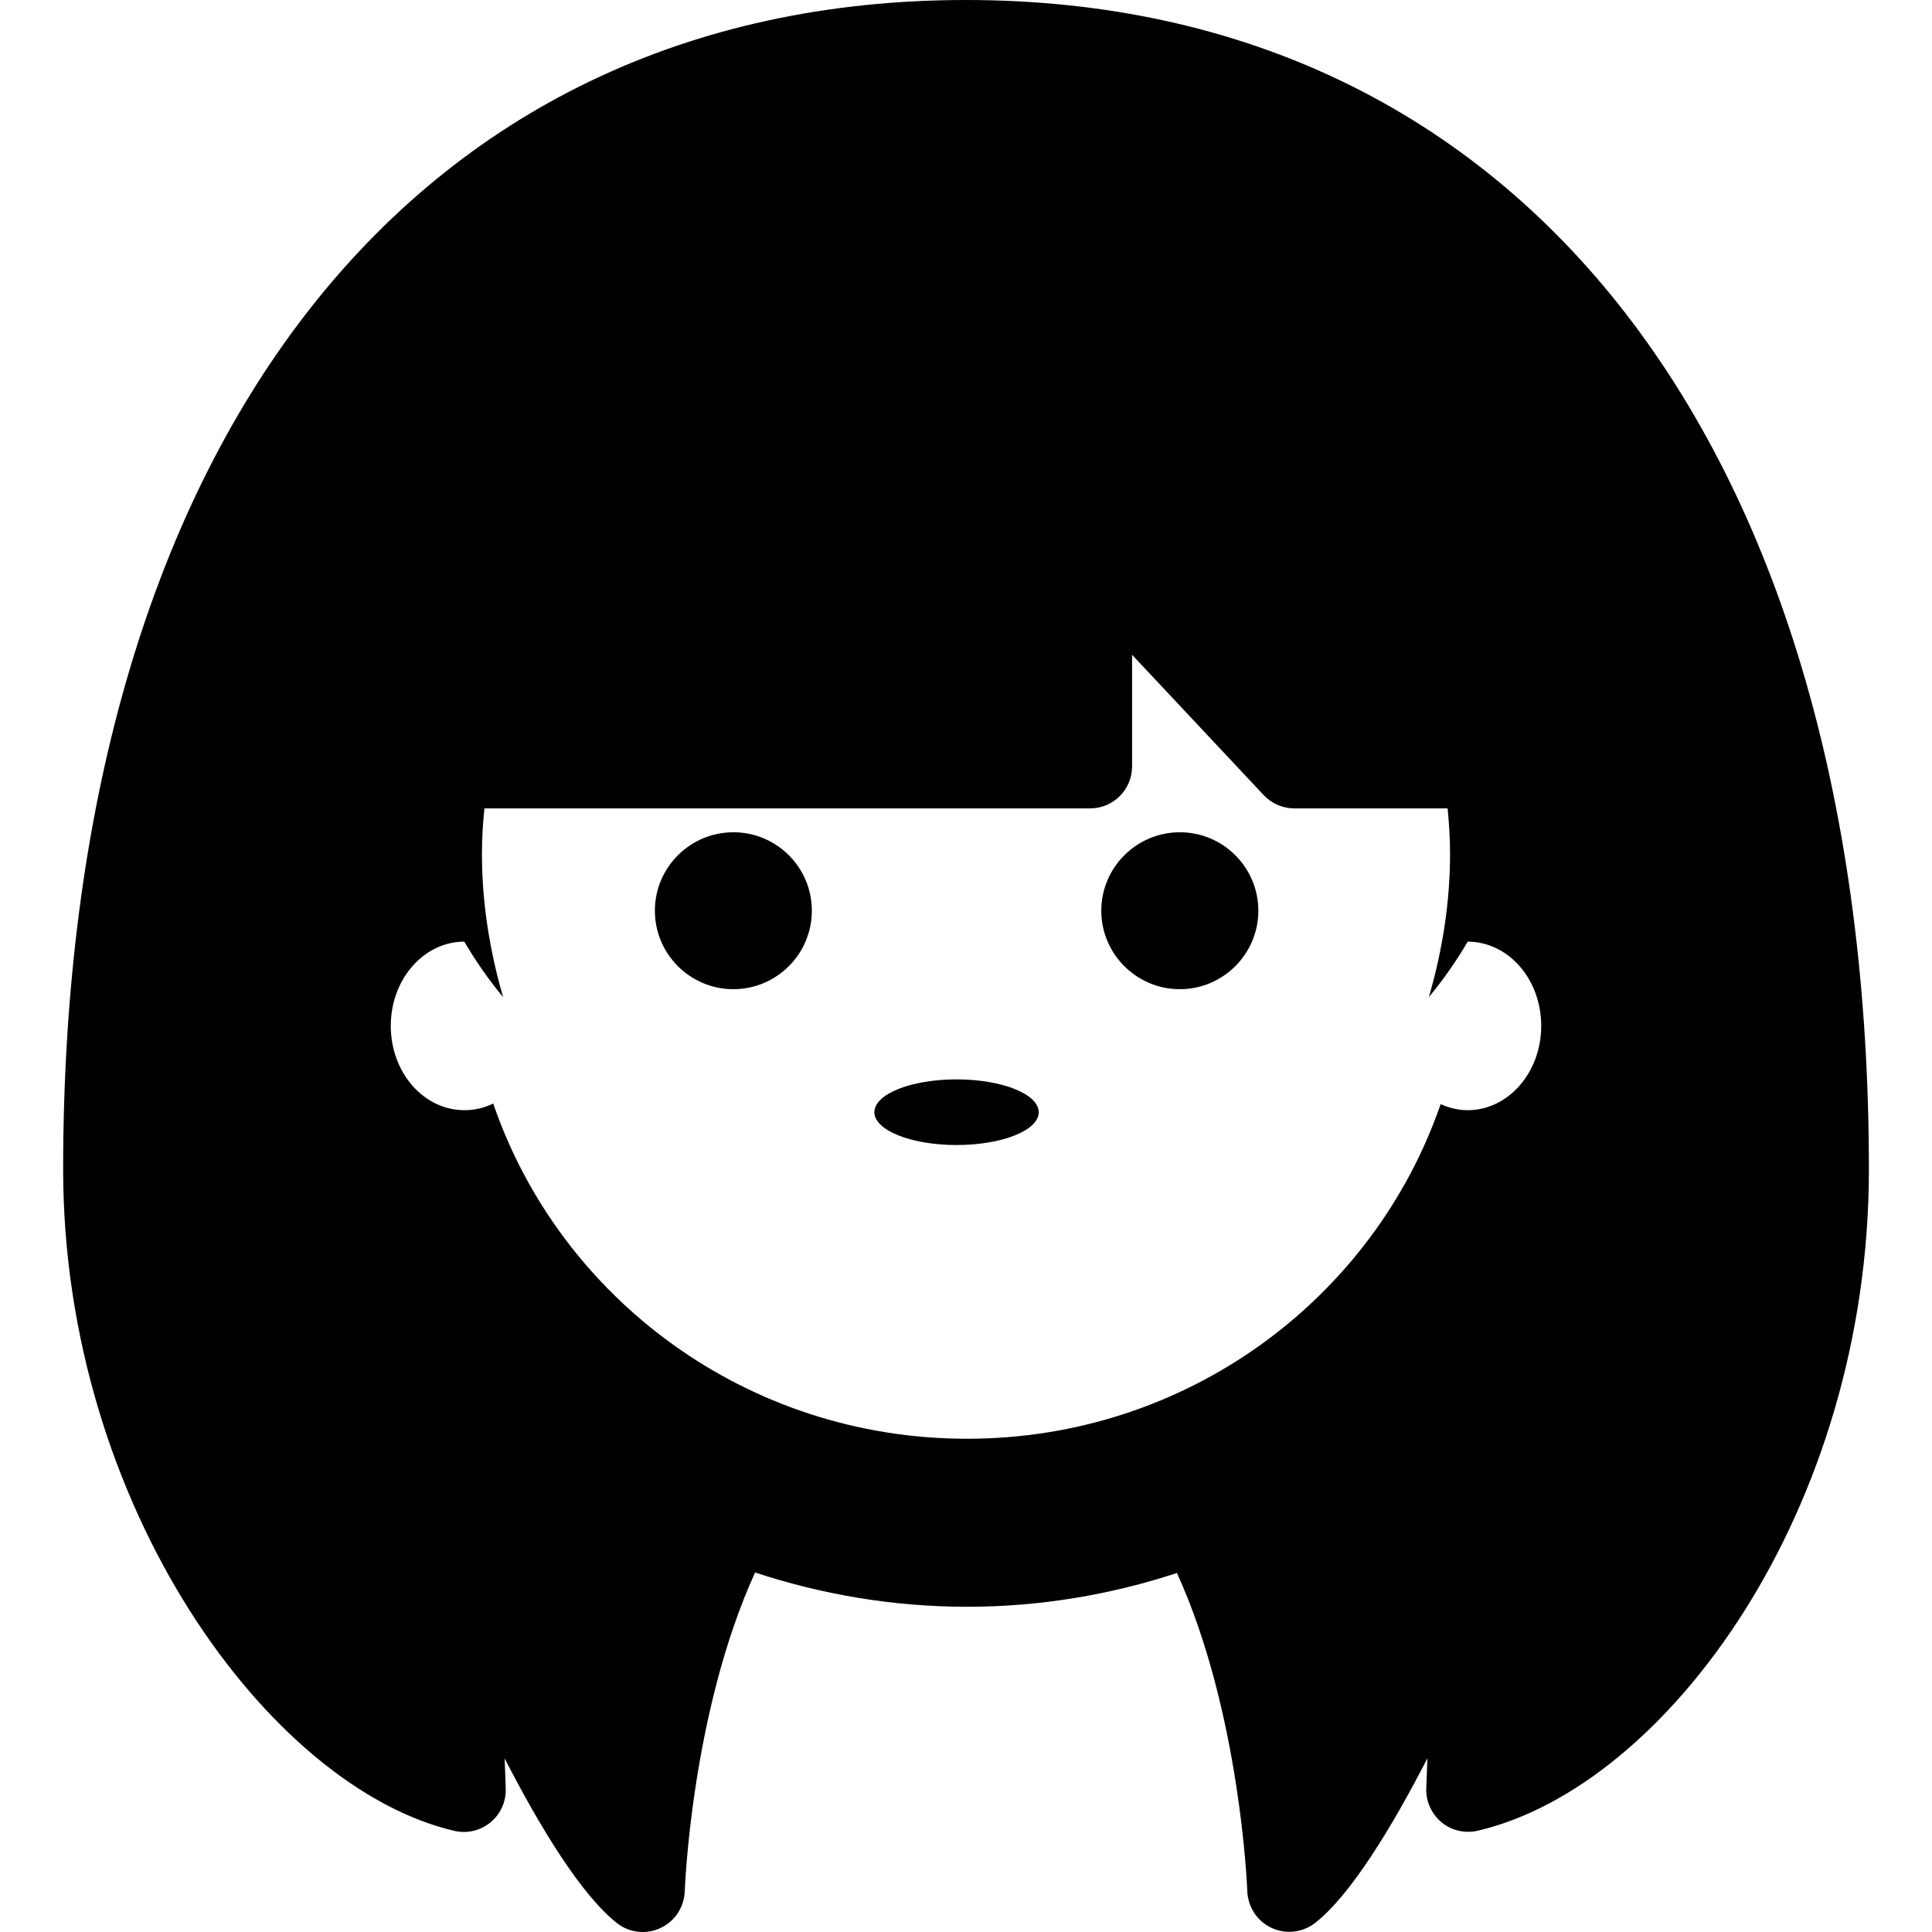 <?xml version="1.0" encoding="iso-8859-1"?>
<!-- Uploaded to: SVG Repo, www.svgrepo.com, Generator: SVG Repo Mixer Tools -->
<!DOCTYPE svg PUBLIC "-//W3C//DTD SVG 1.1//EN" "http://www.w3.org/Graphics/SVG/1.1/DTD/svg11.dtd">
<svg fill="#000000" version="1.1" id="Capa_1" xmlns="http://www.w3.org/2000/svg" xmlns:xlink="http://www.w3.org/1999/xlink" 
	 width="800px" height="800px" viewBox="0 0 45.984 45.984"
	 xml:space="preserve">
<g>
	<path d="M22.991,0C9.736,0,1.503,10.664,1.503,27.831c0,7.999,4.905,14.718,9.309,15.745c0.302,0.072,0.623-0.003,0.863-0.202
		c0.24-0.198,0.375-0.498,0.362-0.812l-0.026-0.709c0.844,1.641,1.813,3.233,2.664,3.912c0.18,0.145,0.399,0.219,0.623,0.219
		c0.143,0,0.285-0.03,0.42-0.094c0.344-0.158,0.567-0.498,0.58-0.877c0.002-0.068,0.162-4.272,1.674-7.586
		c1.597,0.527,3.295,0.816,5.045,0.816c1.73,0,3.414-0.284,4.996-0.804c1.508,3.311,1.672,7.503,1.674,7.571
		c0.014,0.379,0.236,0.719,0.58,0.877c0.344,0.16,0.746,0.109,1.043-0.125c0.852-0.678,1.818-2.271,2.664-3.912l-0.027,0.709
		c-0.014,0.313,0.123,0.611,0.361,0.812c0.24,0.2,0.562,0.272,0.865,0.202c4.494-1.049,9.309-7.626,9.309-15.745
		C44.479,10.664,36.245,0,22.991,0z M11.739,26.266c-0.21,0.102-0.441,0.158-0.684,0.158c-0.974,0-1.754-0.898-1.754-2.007
		c0-1.104,0.778-2.002,1.75-2.005c0.269,0.459,0.574,0.9,0.924,1.321c-0.325-1.117-0.504-2.266-0.504-3.406
		c0-0.372,0.021-0.732,0.059-1.086h14.415c0.553,0,1-0.447,1-1v-2.656l3.135,3.342c0.188,0.2,0.453,0.314,0.729,0.314h3.646
		c0.035,0.354,0.058,0.714,0.058,1.085c0,1.142-0.179,2.29-0.504,3.406c0.351-0.422,0.655-0.861,0.924-1.32
		c0.972,0.003,1.75,0.898,1.75,2.005s-0.78,2.007-1.754,2.007c-0.228,0-0.44-0.056-0.64-0.145
		c-1.596,4.629-6.032,7.965-11.271,7.965C17.771,34.246,13.329,30.903,11.739,26.266z M24.723,26.473c0,0.432-0.875,0.78-1.957,0.78
		c-1.08,0-1.955-0.351-1.955-0.78c0-0.435,0.875-0.782,1.955-0.782C23.848,25.69,24.723,26.04,24.723,26.473z M19.323,21.676
		c0,1.03-0.838,1.868-1.868,1.868c-1.03,0-1.868-0.838-1.868-1.868c0-1.029,0.838-1.867,1.868-1.867
		C18.485,19.809,19.323,20.644,19.323,21.676z M29.95,21.676c0,1.03-0.84,1.868-1.869,1.868s-1.869-0.838-1.869-1.868
		c0-1.029,0.84-1.867,1.869-1.867C29.11,19.808,29.95,20.644,29.95,21.676z"/>
</g>
</svg>